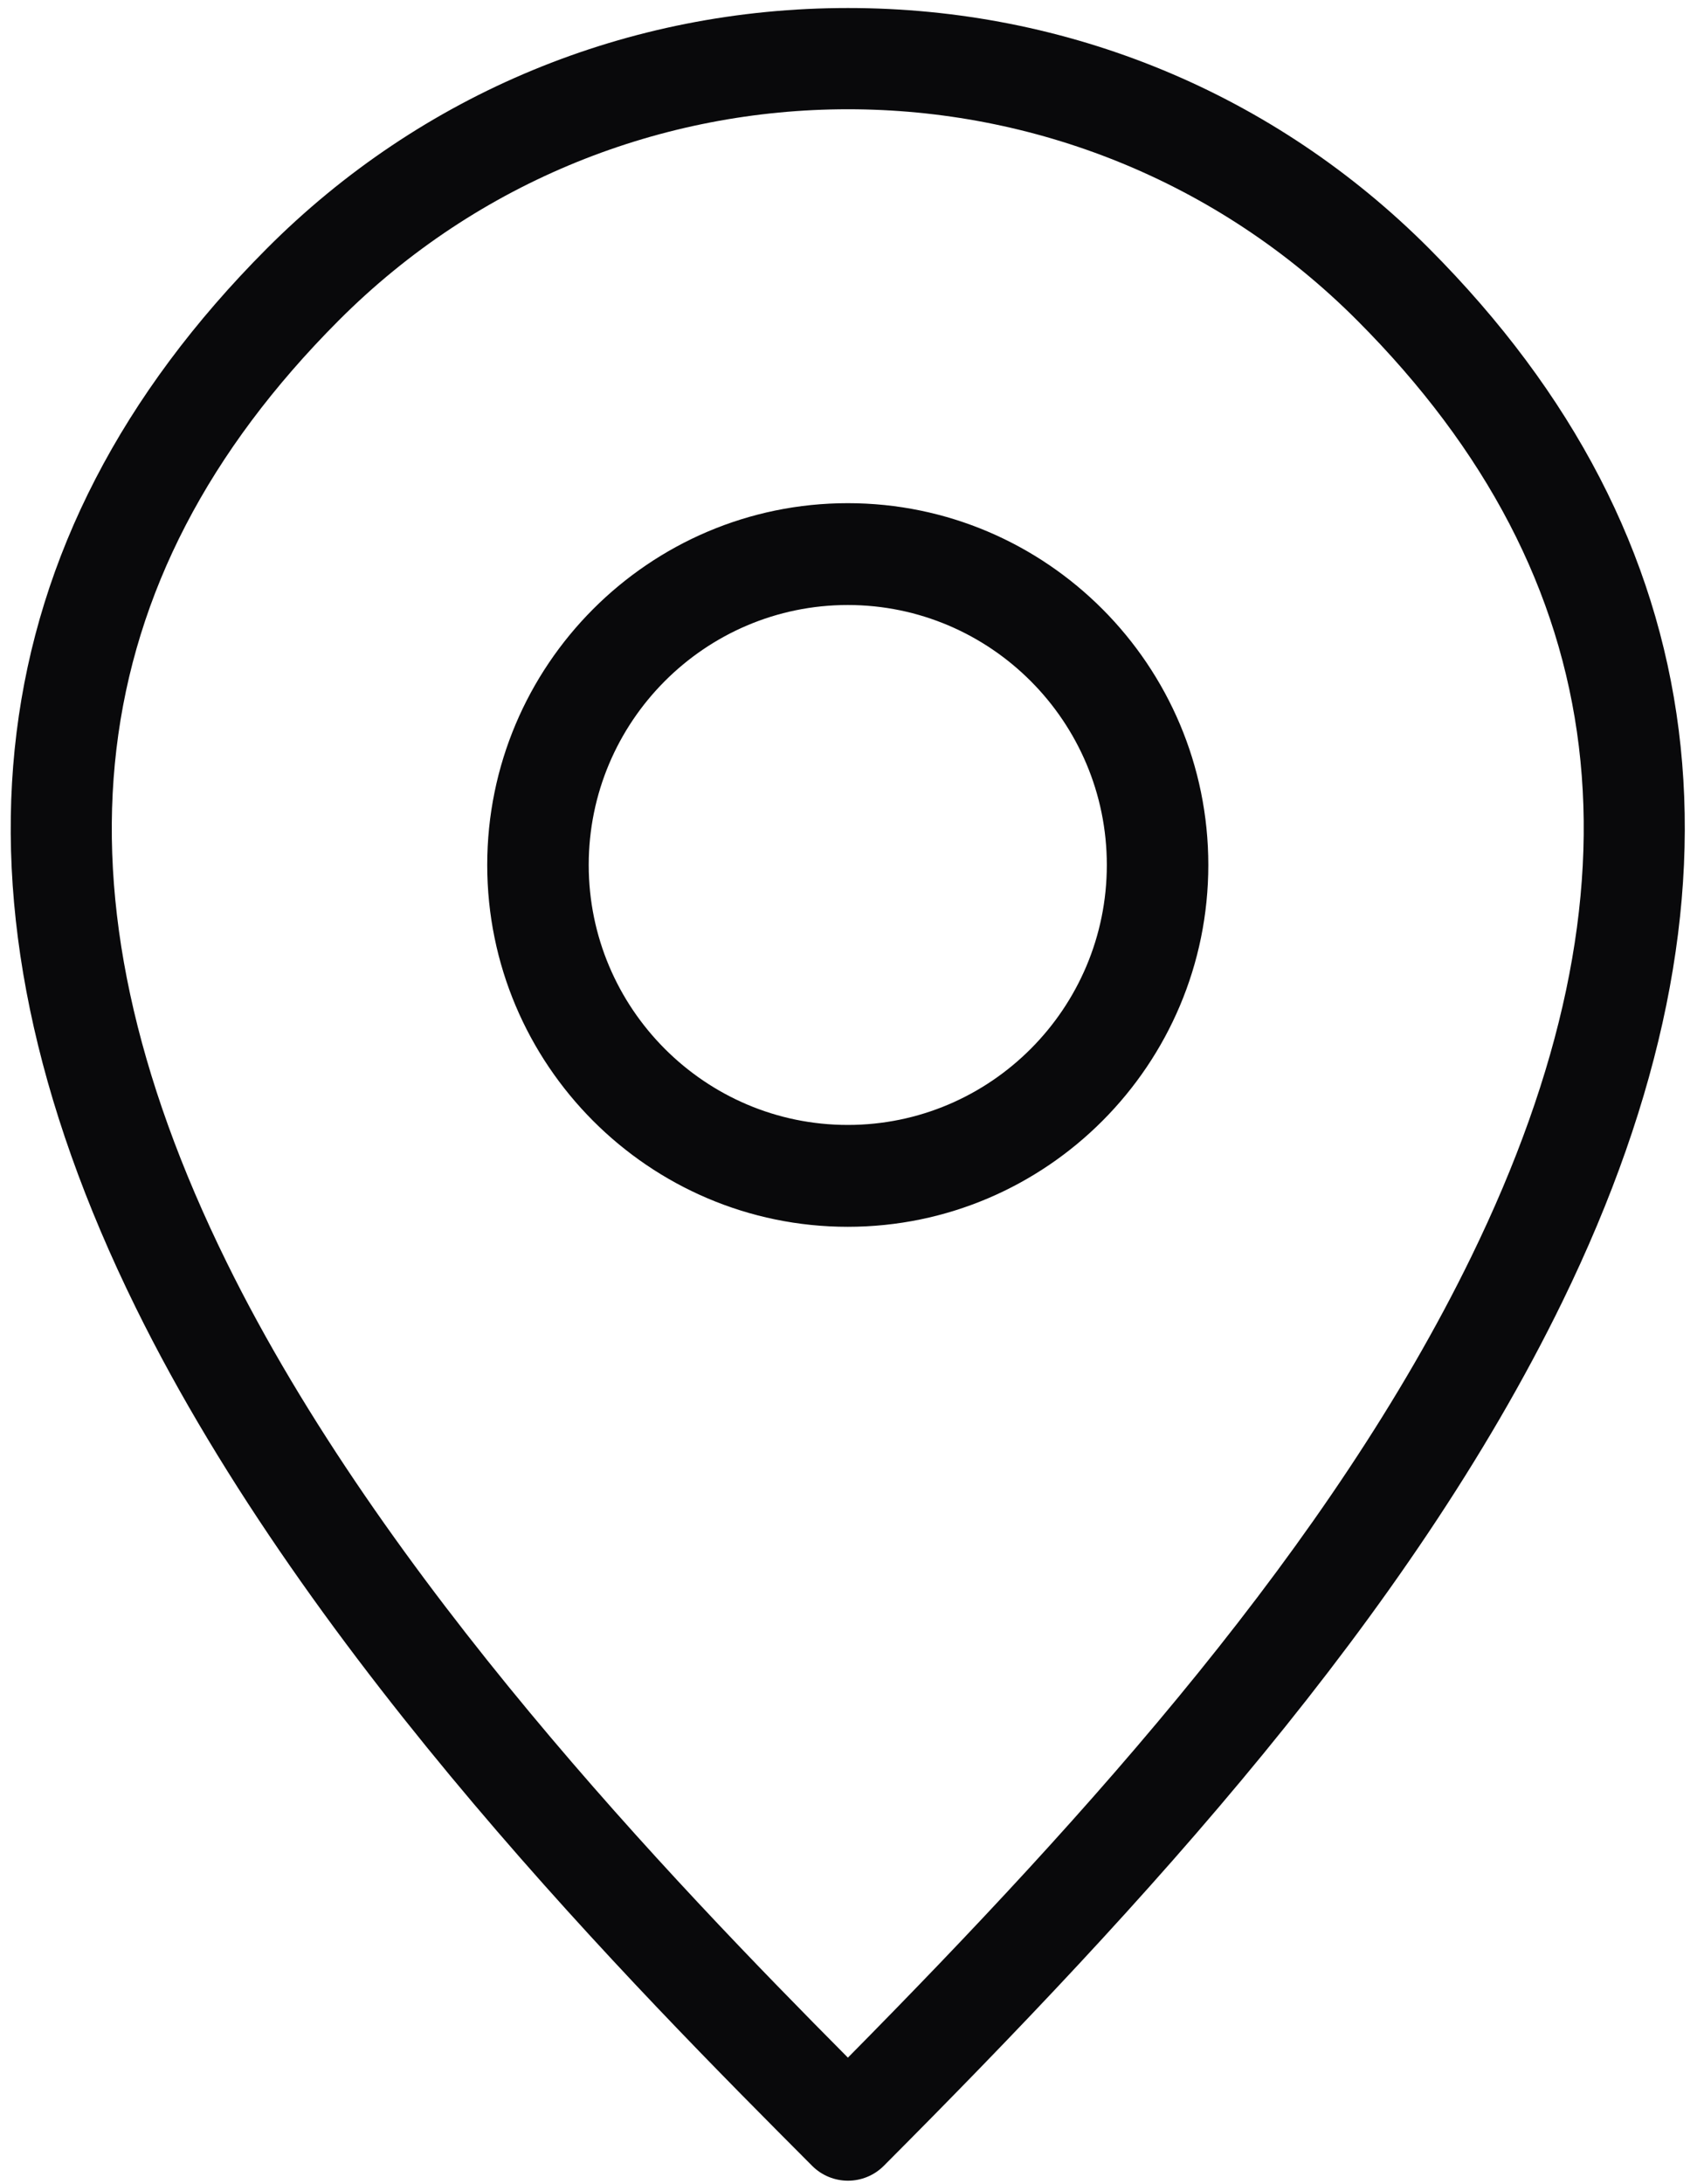 <svg width="57" height="73" viewBox="0 0 57 73" fill="none" xmlns="http://www.w3.org/2000/svg">
<path d="M27.165 72.397C27.496 72.729 27.931 72.895 28.365 72.895C28.799 72.895 29.234 72.729 29.565 72.397C38.316 63.621 47.122 54.048 52.263 43.511C58.943 29.818 57.444 17.976 47.81 8.313C42.636 3.125 35.73 0.268 28.365 0.268C21 0.268 14.094 3.125 8.92 8.313C-0.769 18.03 -2.242 29.939 4.54 43.708C10.381 55.566 21.299 66.515 27.165 72.397ZM11.321 10.721C16.02 6.008 22.192 3.652 28.365 3.652C34.538 3.652 40.71 6.008 45.409 10.721C54.026 19.362 55.271 29.599 49.213 42.014C44.521 51.633 36.503 60.549 28.363 68.782C22.446 62.825 12.806 52.802 7.584 42.2C1.431 29.71 2.654 19.413 11.321 10.721ZM28.359 41.009C35.009 41.009 40.419 35.583 40.419 28.914C40.419 22.245 35.009 16.82 28.359 16.82C21.709 16.82 16.298 22.245 16.298 28.914C16.298 35.583 21.709 41.009 28.359 41.009ZM28.359 20.224C33.137 20.224 37.024 24.122 37.024 28.914C37.024 33.706 33.137 37.604 28.359 37.604C23.581 37.604 19.693 33.706 19.693 28.914C19.693 24.122 23.581 20.224 28.359 20.224Z" fill="#09090B"/>
</svg>
